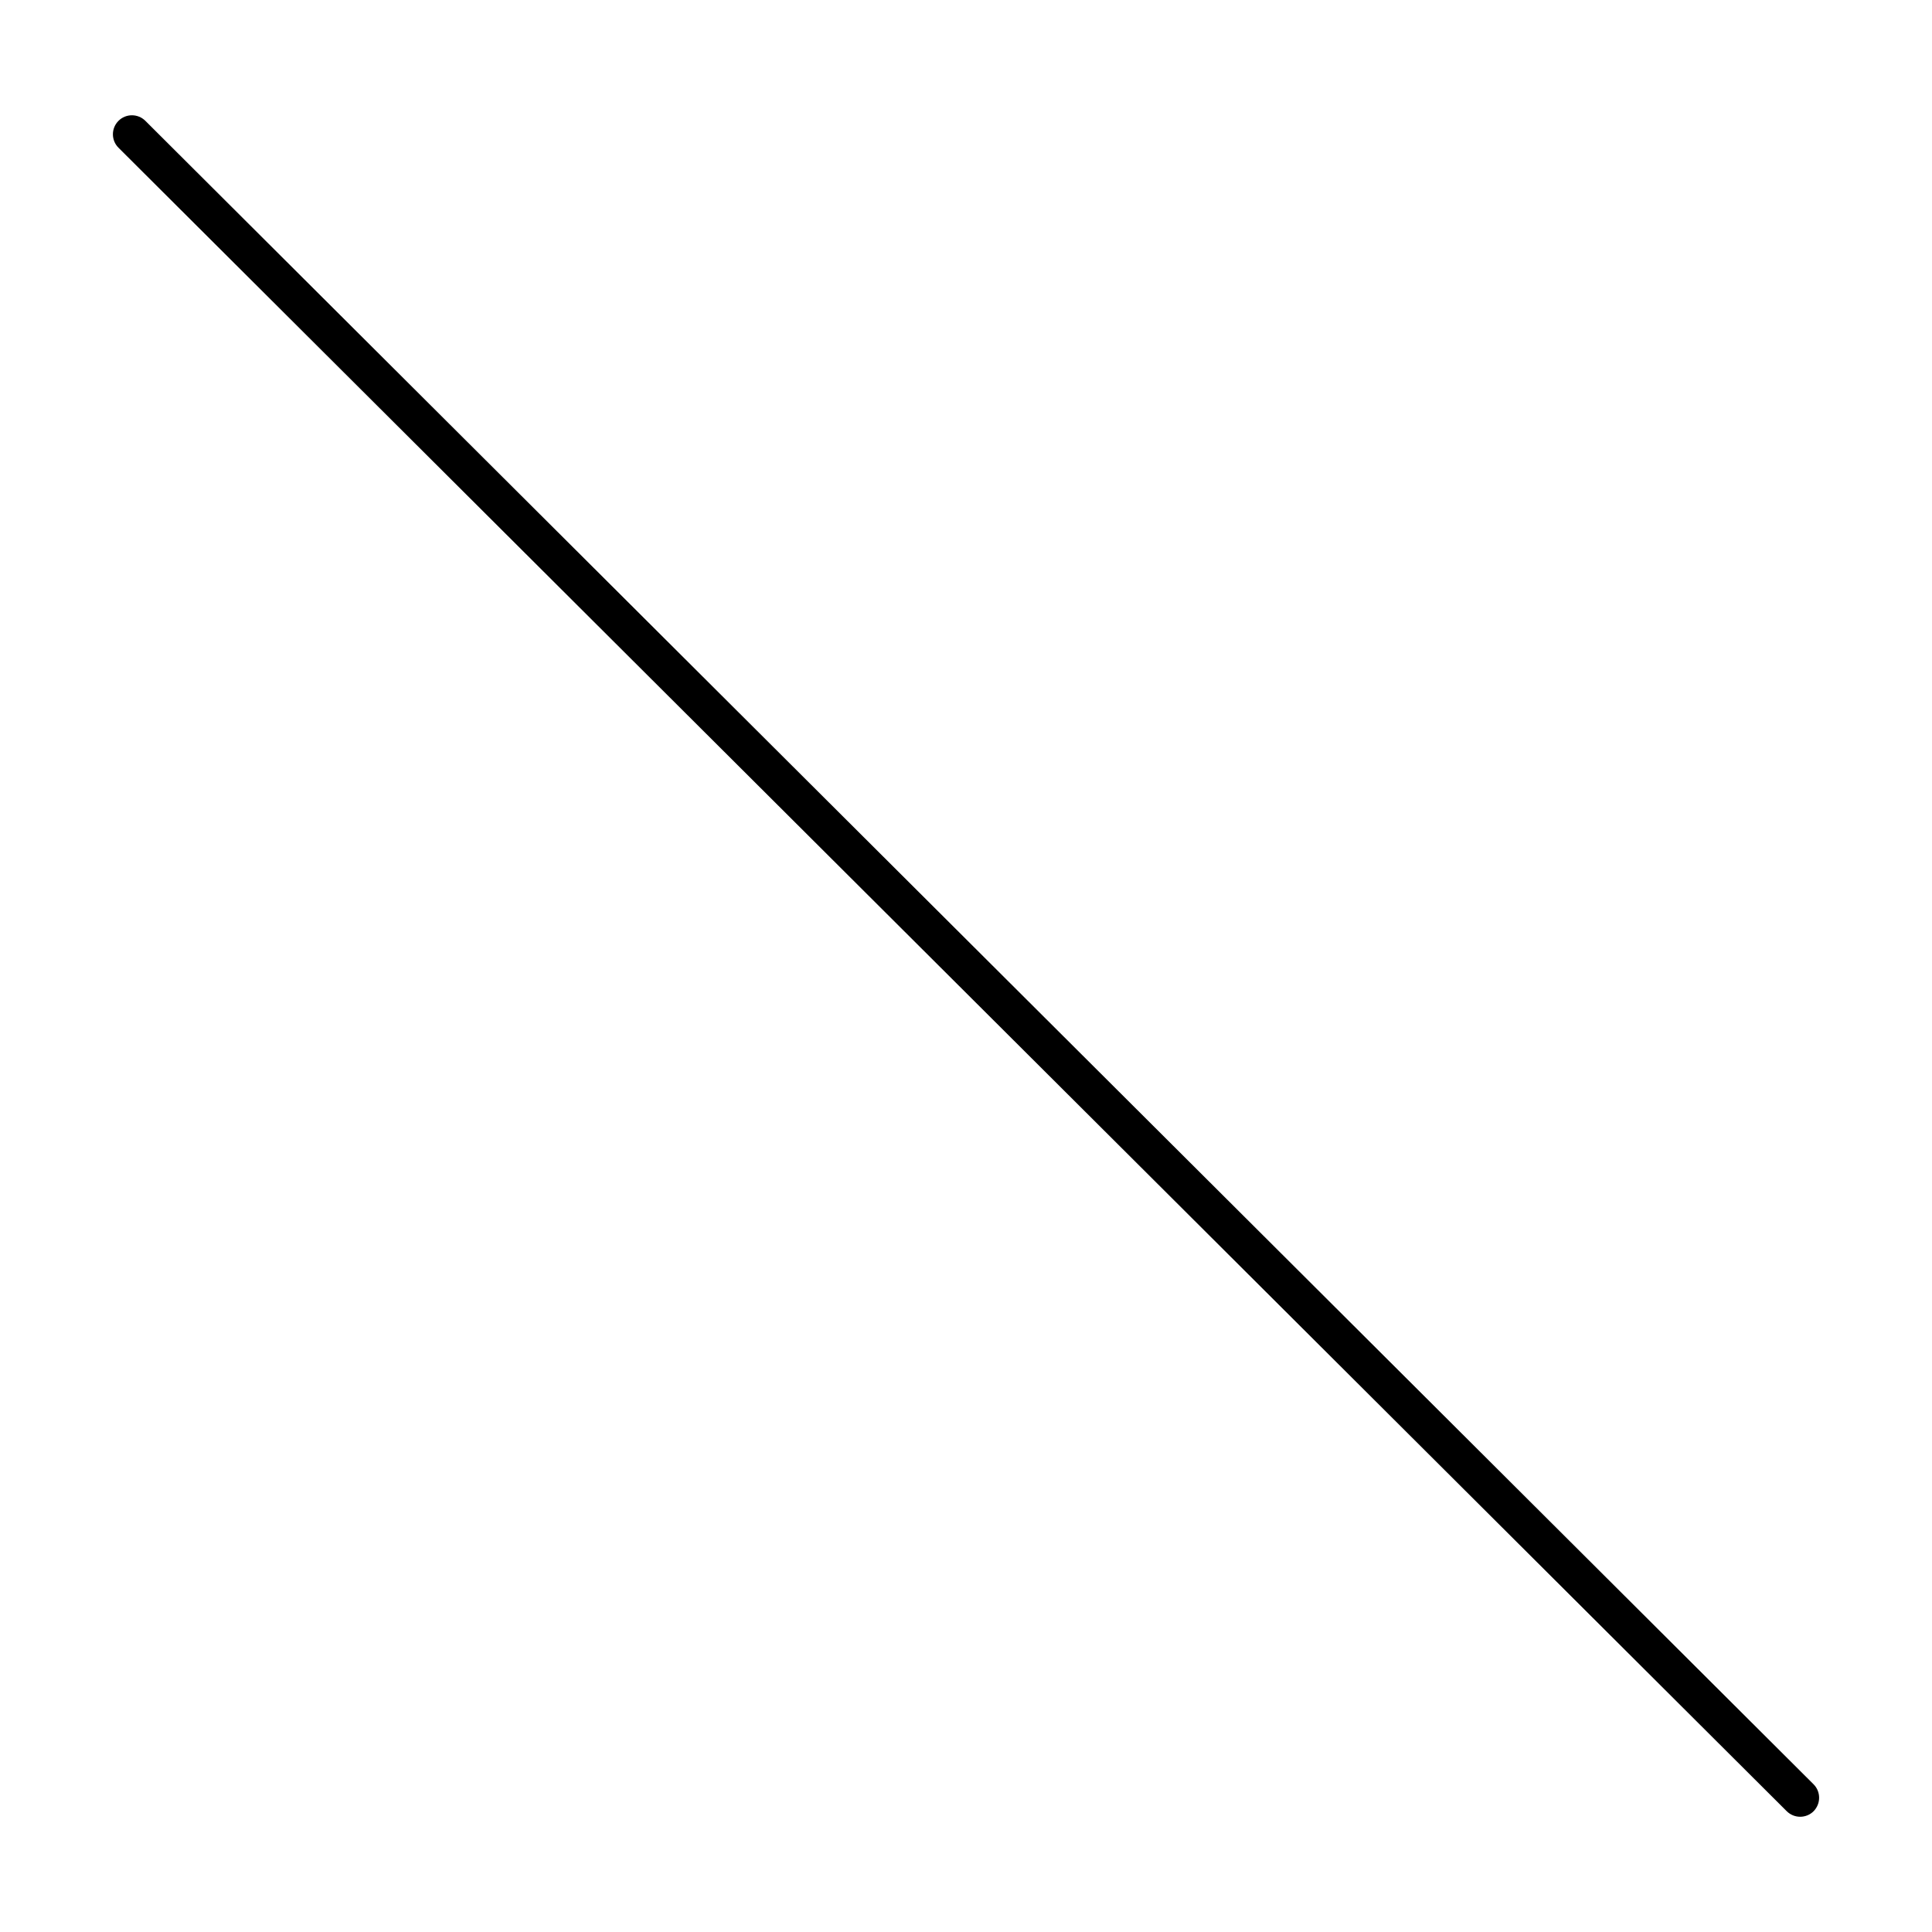 <?xml version="1.0" encoding="UTF-8"?>
<!-- The Best Svg Icon site in the world: iconSvg.co, Visit us! https://iconsvg.co -->
<svg fill="#000000" width="800px" height="800px" version="1.1" viewBox="144 144 512 512" xmlns="http://www.w3.org/2000/svg">
 <path d="m624.61 616.85-442.09-440.83c-1.965-1.953-5.16-1.965-7.125 0.012-1.965 1.965-1.965 5.16 0.012 7.125l442.09 440.83c0.988 0.977 2.277 1.473 3.566 1.473 1.289 0 2.59-0.492 3.566-1.473 1.945-1.988 1.945-5.172-0.02-7.137z"/>
</svg>